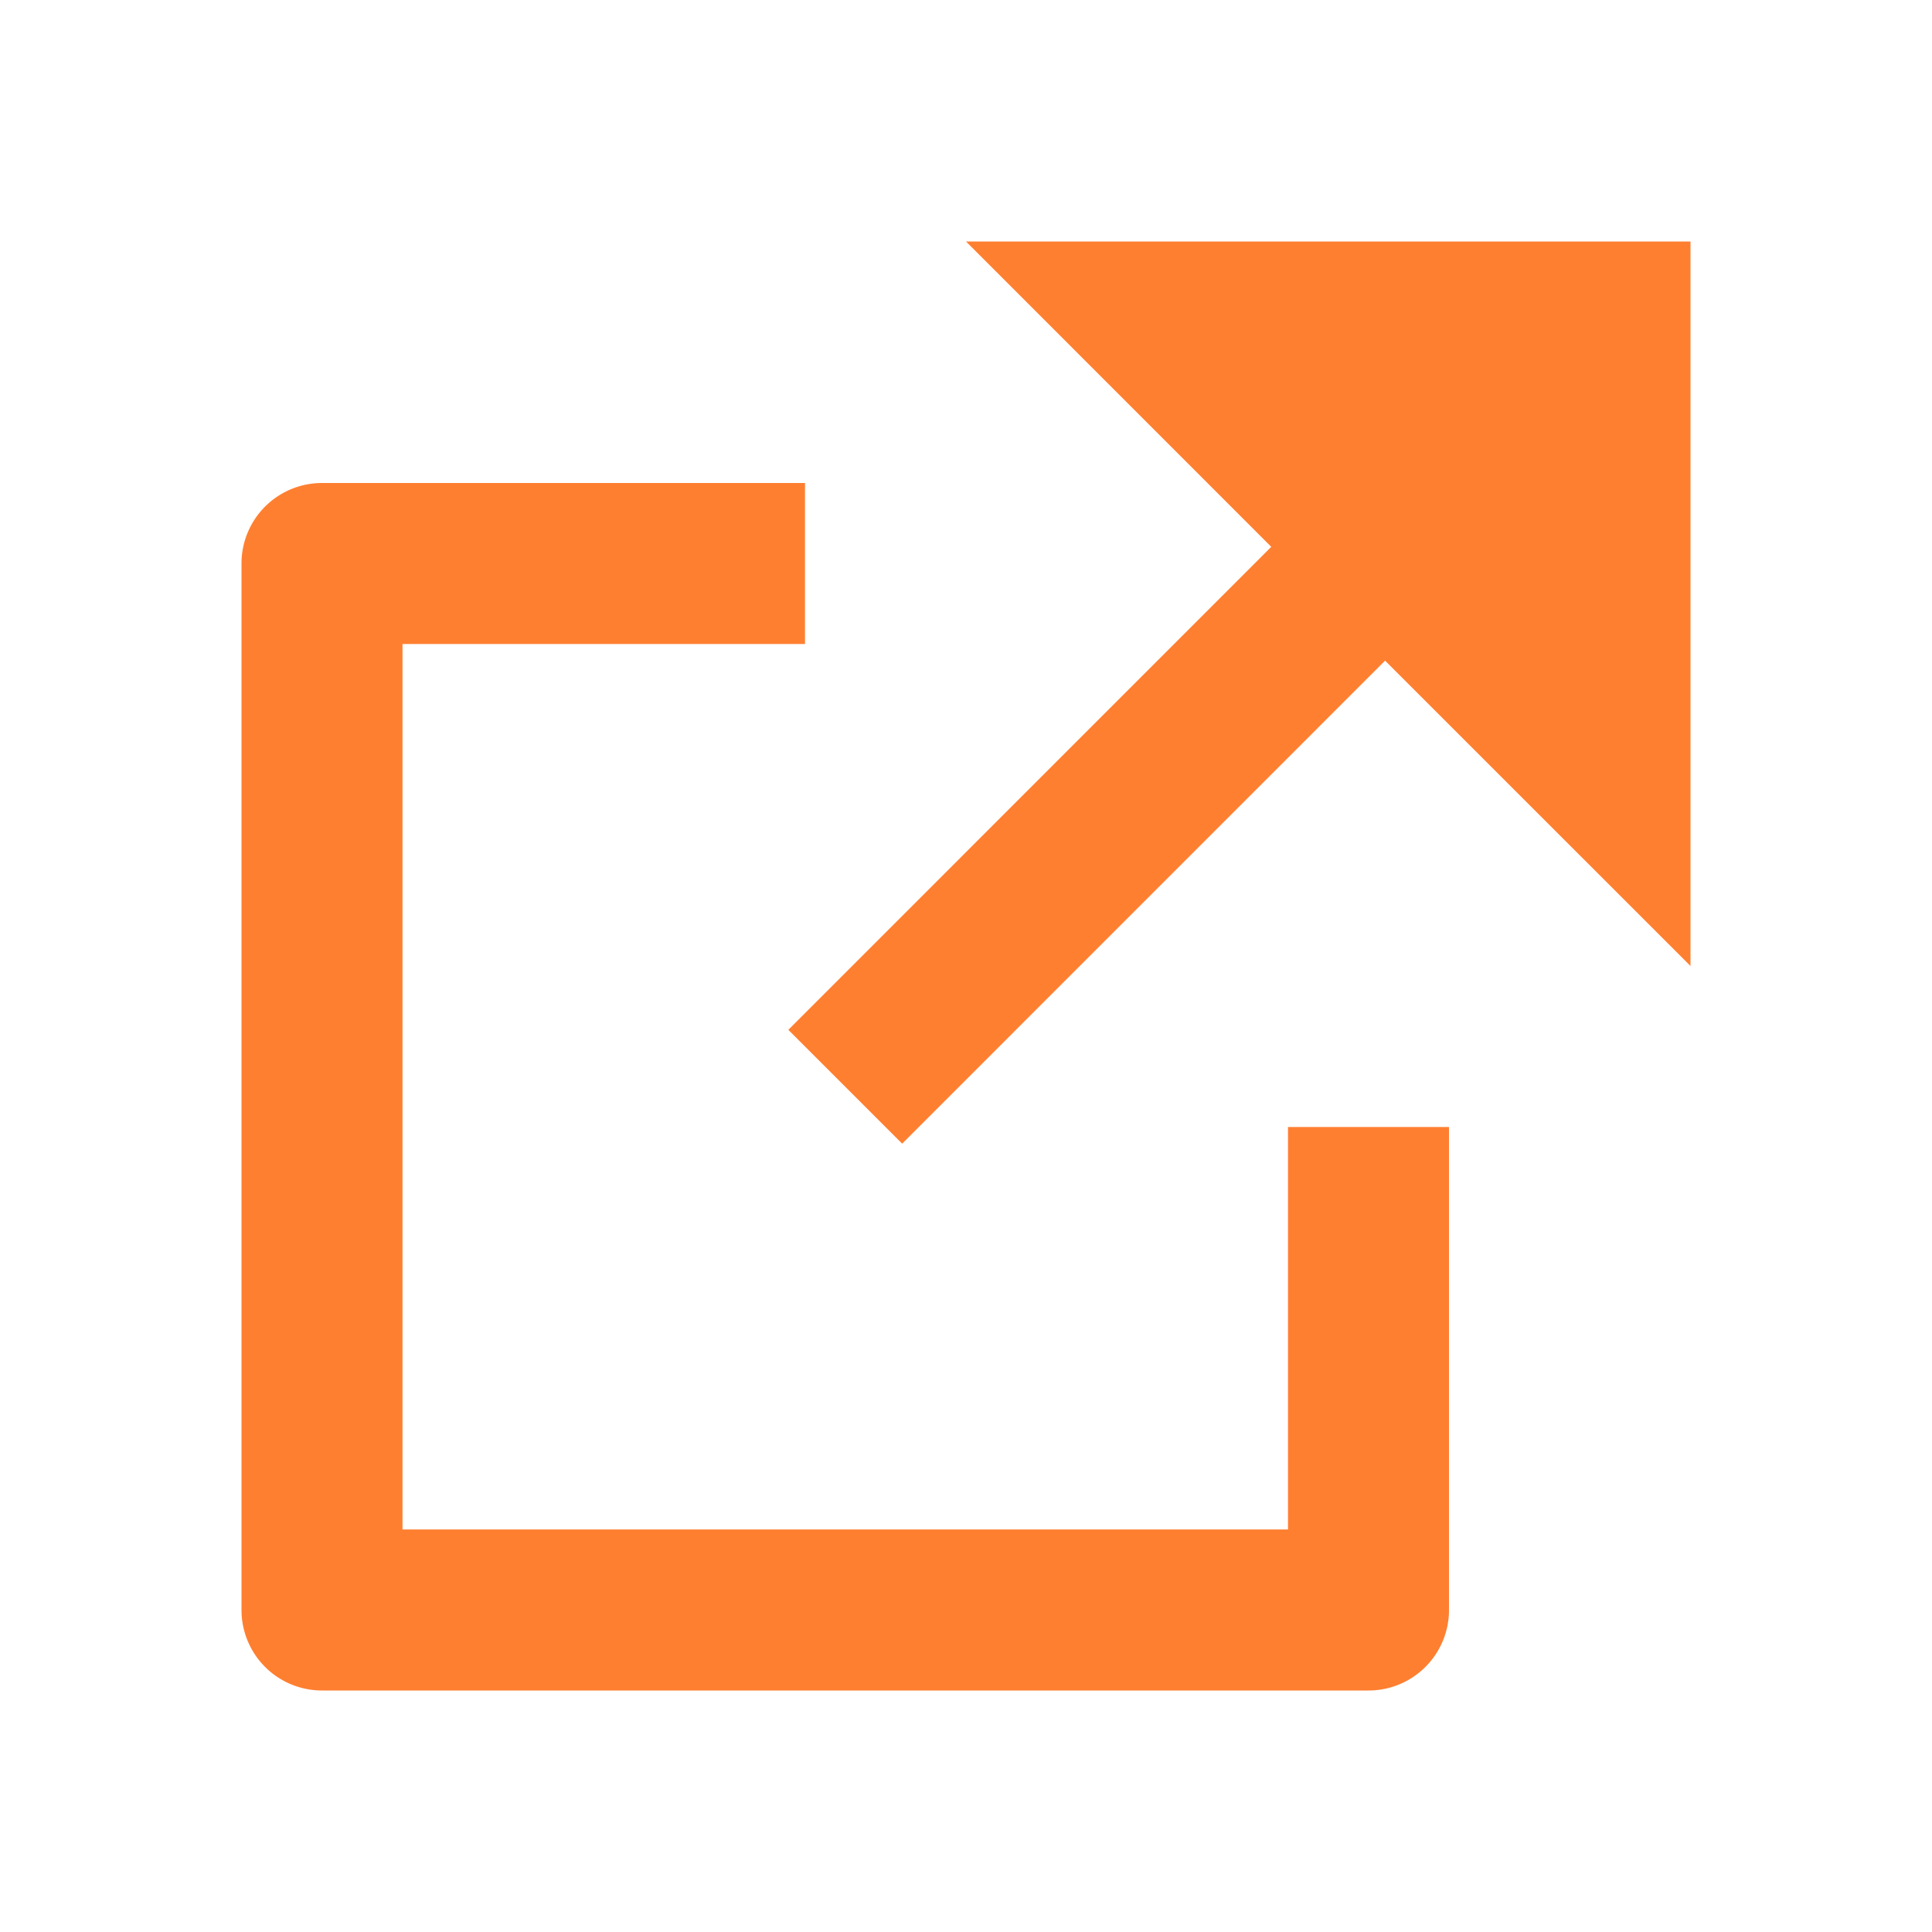 <svg xmlns="http://www.w3.org/2000/svg" viewBox="0 0 24 24" width="24px" height="24px">
  <path fill="none" d="M0 0h24v24H0z"/>
  <path d="M10 6v2H5v11h11v-5h2v6a1 1 0 0 1-1 1H4a1 1 0 0 1-1-1V7a1 1 0 0 1 1-1h6zm11-3v9l-3.794-3.793-5.999 6-1.414-1.414 5.999-6L12 3h9z" fill="#FF7F30"/>
</svg>